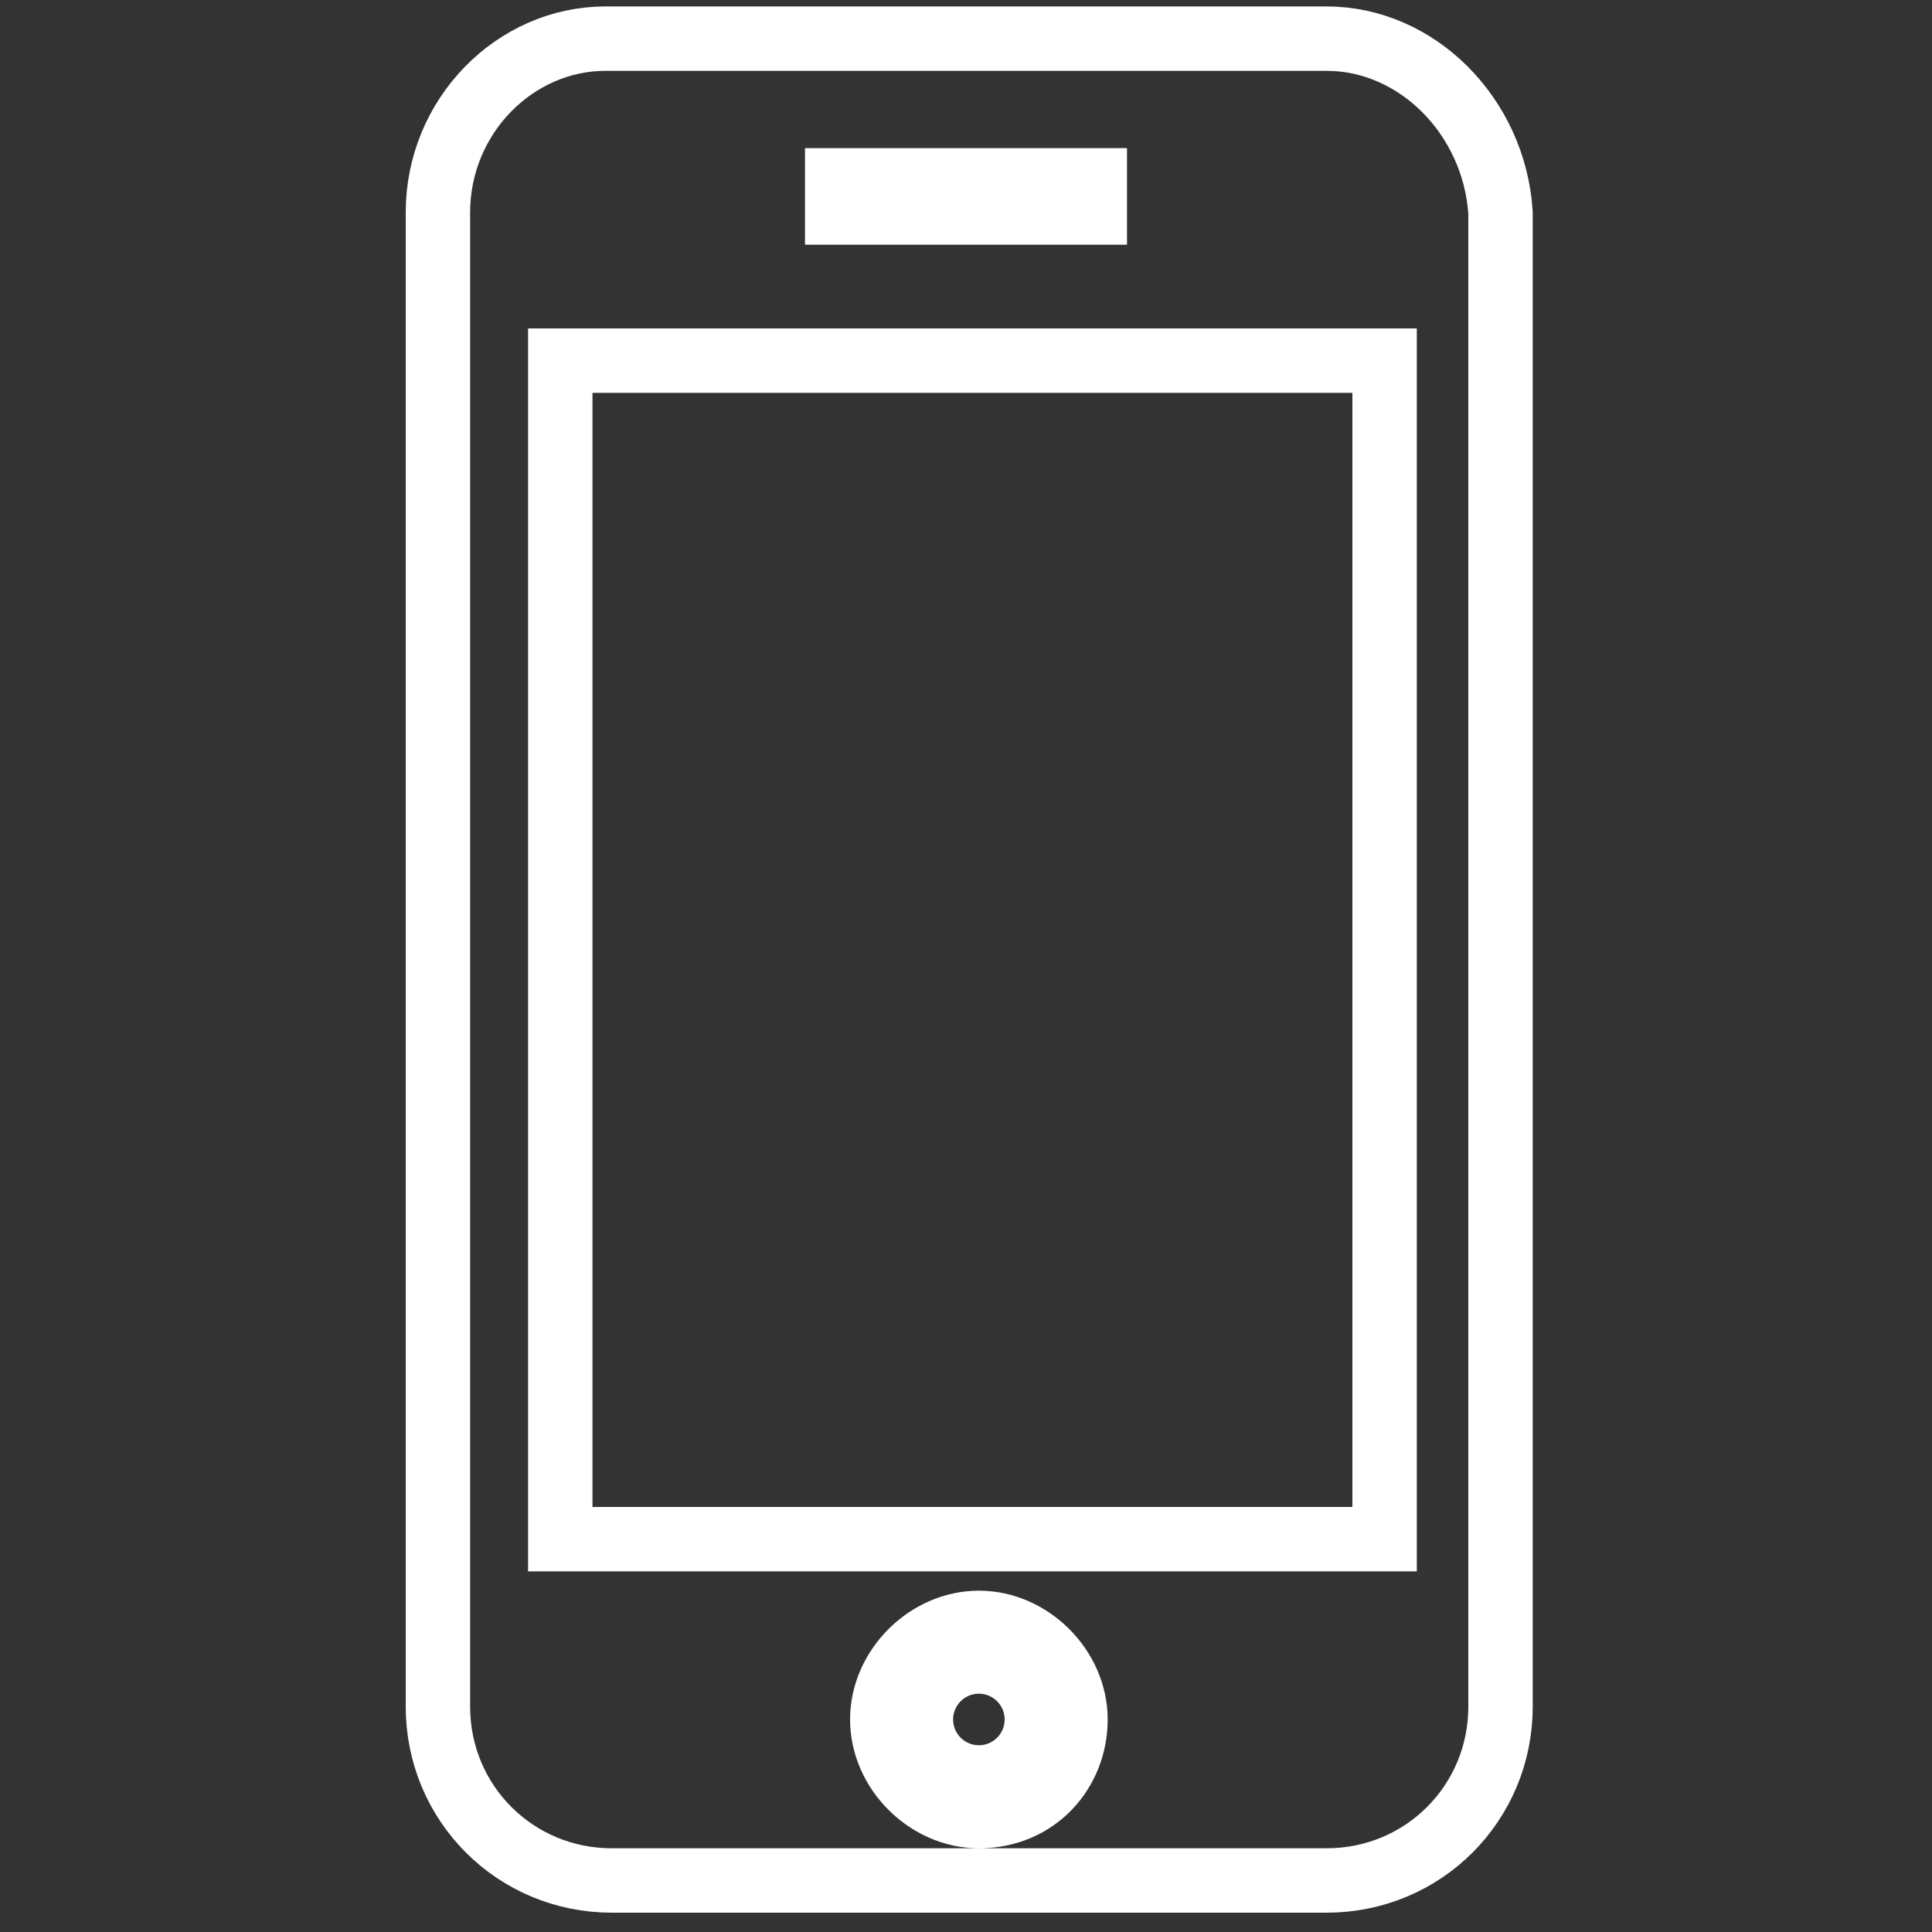 <?xml version="1.0" encoding="utf-8"?>
<!-- Generator: Adobe Illustrator 24.2.1, SVG Export Plug-In . SVG Version: 6.00 Build 0)  -->
<svg version="1.1" id="レイヤー_1" xmlns="http://www.w3.org/2000/svg" xmlns:xlink="http://www.w3.org/1999/xlink" x="0px"
	 y="0px" viewBox="0 0 30 30" style="enable-background:new 0 0 30 30;" xml:space="preserve">
<rect x="0" y="0" width="30" height="30" fill="#333333" stroke="none"/>
<style type="text/css">
	.st0{fill:none;stroke:#fff;stroke-width:1;stroke-miterlimit:10;}
</style>
<g>
	<circle class="st0" cx="15.2" cy="26.7" r="0.9"/>
</g>
<path class="st0" d="M20.6,0.6H9.4C8,0.6,6.8,1.8,6.8,3.3v23.2c0,1.5,1.2,2.7,2.7,2.7h11.1c1.5,0,2.7-1.2,2.7-2.7V3.3
	C23.2,1.8,22,0.6,20.6,0.6z M13,2.8H17v0.5H13V2.8z M15.2,28.2c-0.8,0-1.5-0.7-1.5-1.5c0-0.8,0.7-1.5,1.5-1.5c0.8,0,1.5,0.7,1.5,1.5
	C16.7,27.5,16.1,28.2,15.2,28.2z M21.4,23.9H8.7V5.6h12.8V23.9z"/>
</svg>
